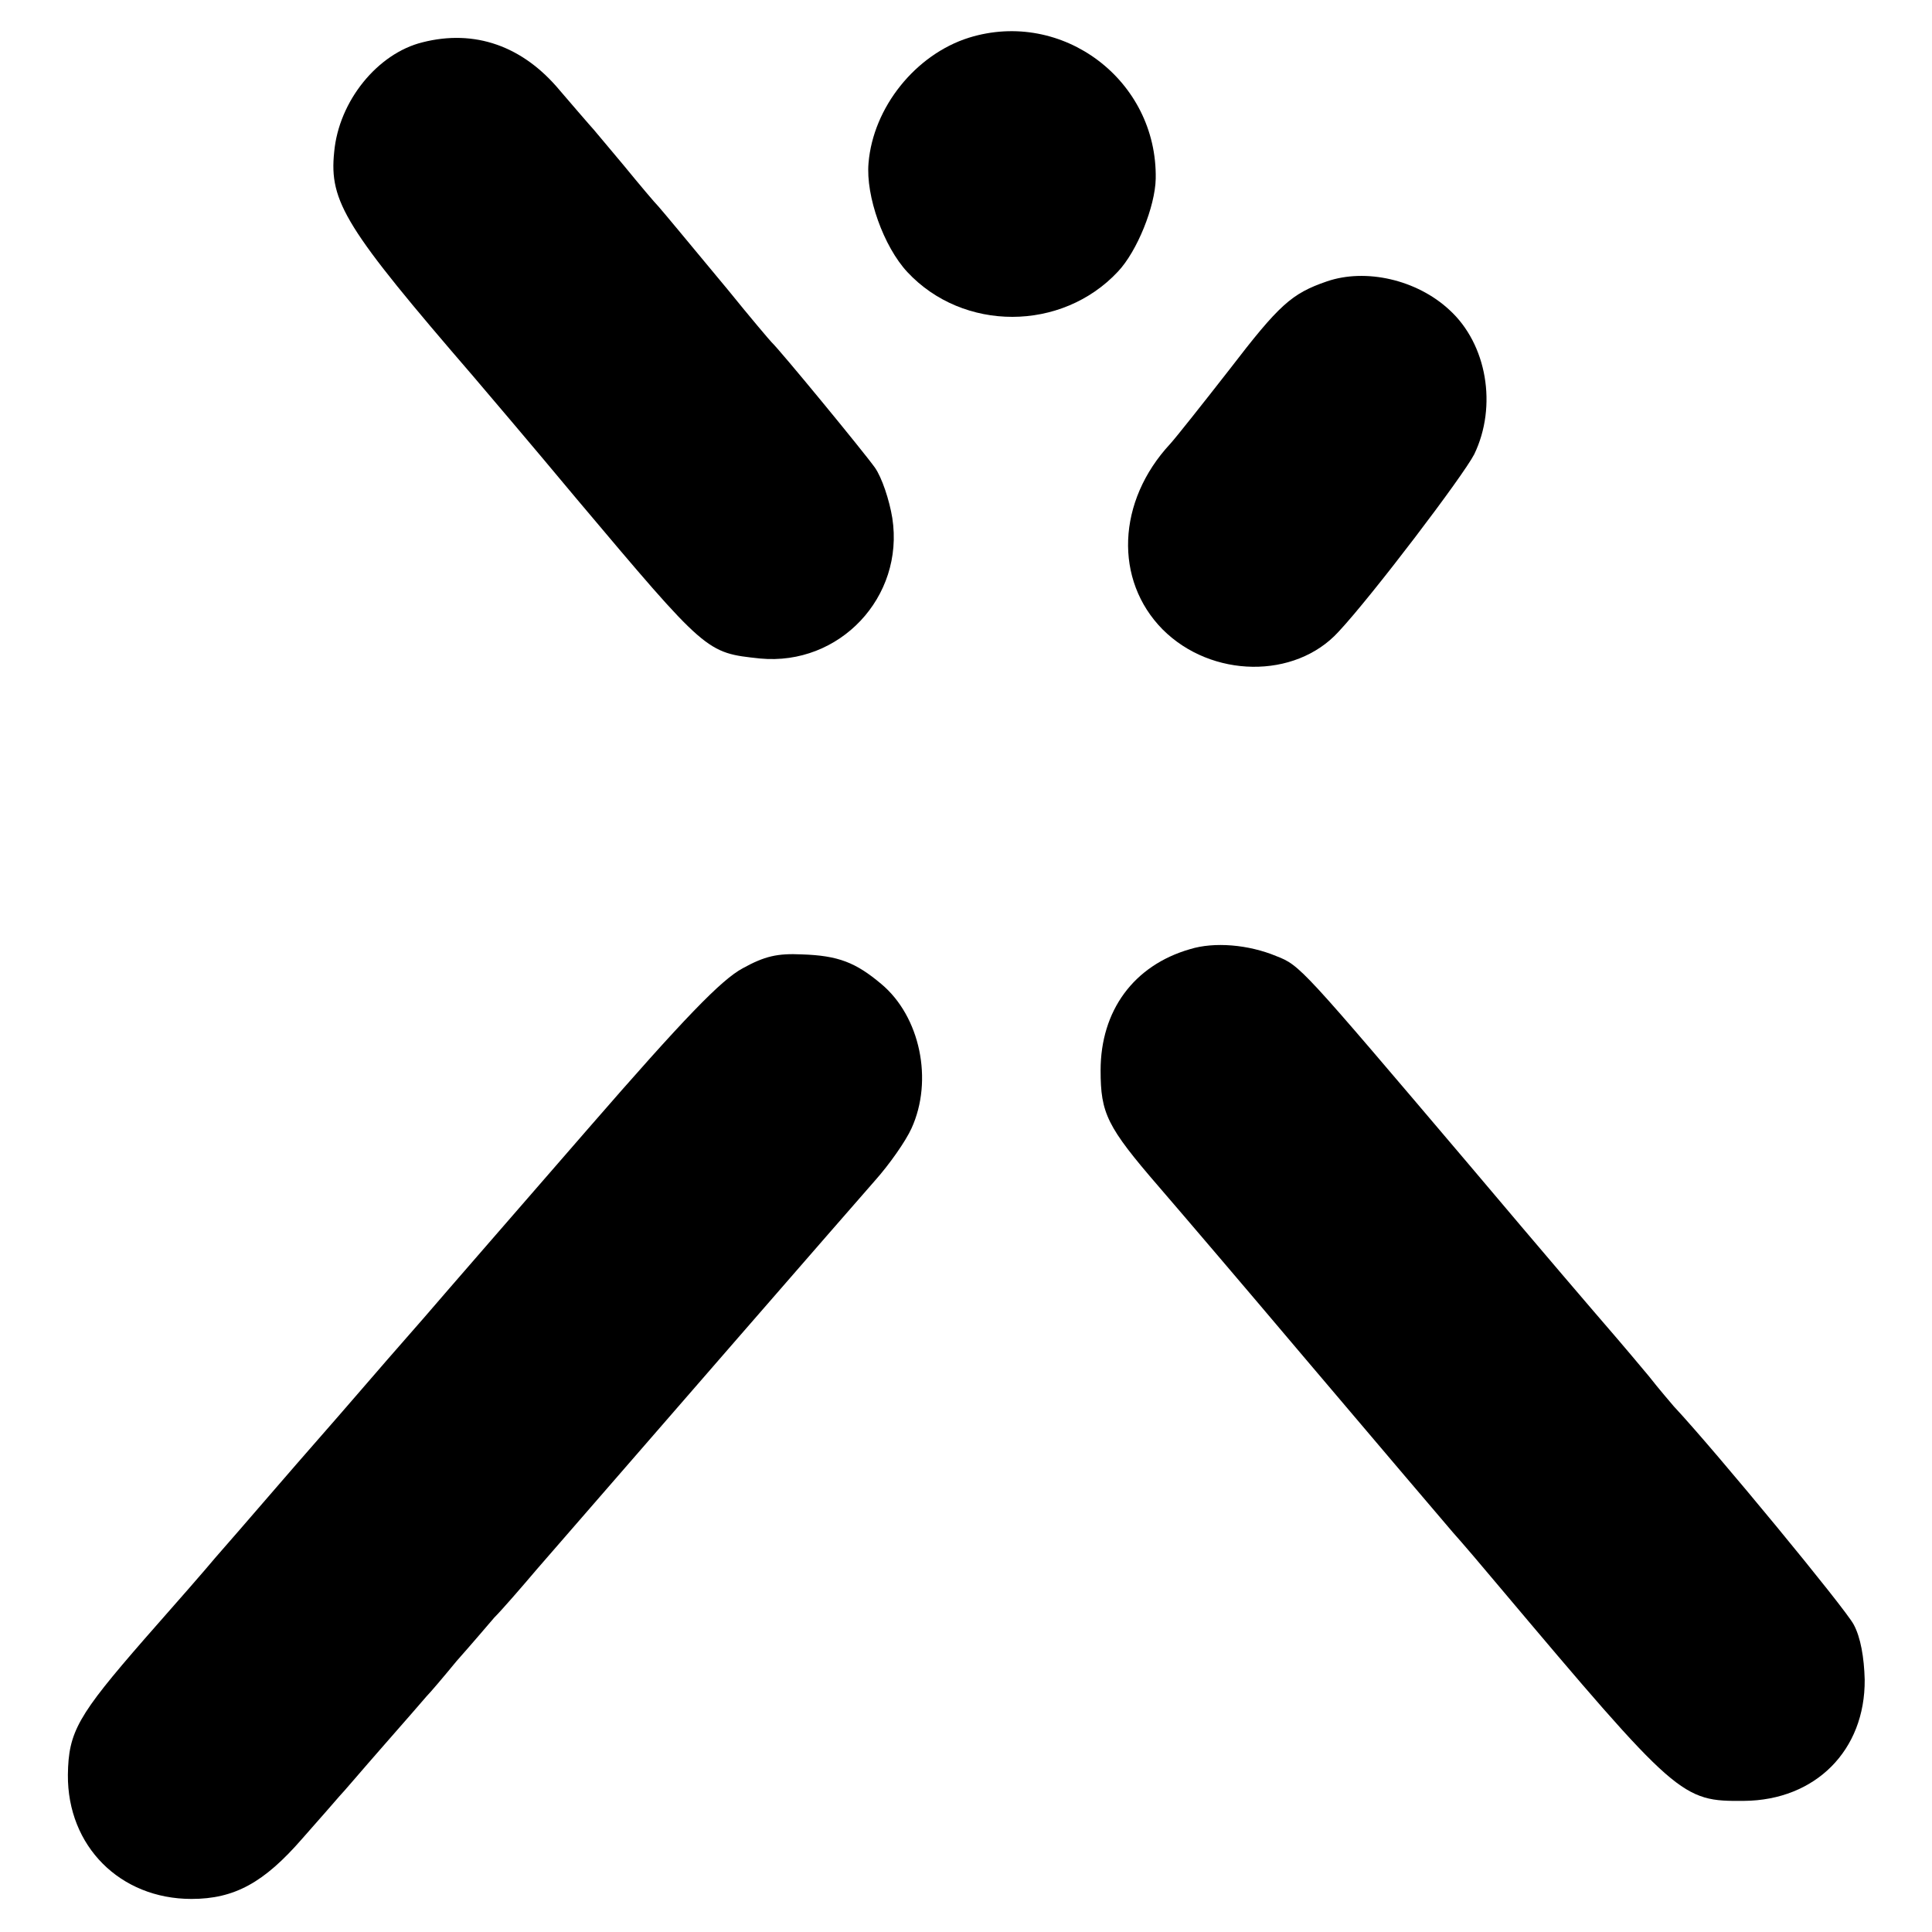 <?xml version="1.0" standalone="no"?>
<!DOCTYPE svg PUBLIC "-//W3C//DTD SVG 20010904//EN"
 "http://www.w3.org/TR/2001/REC-SVG-20010904/DTD/svg10.dtd">
<svg version="1.0" xmlns="http://www.w3.org/2000/svg"
 width="333pt" height="333pt" viewBox="0 0 333 333"
 preserveAspectRatio="xMidYMid meet">
<g transform="translate(0,333) scale(0.1,-0.1)"
fill="#000000" stroke="none">
<path d="M1670 3265 c-92 -29 -165 -120 -173 -216 -5 -57 26 -144 67 -188 96
-103 266 -103 363 1 33 35 64 112 65 160 3 170 -161 293 -322 243z"/>
<path d="M728 3257 c-77 -19 -144 -101 -152 -189 -9 -86 20 -132 240 -387 17
-20 98 -115 178 -211 225 -267 223 -265 316 -275 137 -13 249 106 228 242 -5
31 -18 70 -30 87 -20 28 -164 203 -178 216 -3 3 -37 43 -75 90 -83 100 -107
129 -120 144 -6 6 -33 38 -60 71 -28 33 -54 65 -60 71 -5 6 -28 32 -50 58 -64
77 -147 106 -237 83z"/>
<path d="M2287 2845 c-61 -21 -82 -40 -168 -152 -46 -59 -92 -117 -102 -128
-92 -99 -97 -235 -13 -320 84 -84 228 -86 303 -4 58 62 215 269 234 306 40 83
22 190 -43 249 -56 52 -144 72 -211 49z"/>
<path d="M2051 1694 c-97 -28 -154 -106 -154 -209 0 -74 11 -97 100 -200 38
-44 149 -174 247 -290 178 -210 203 -239 260 -306 17 -19 52 -60 77 -90 311
-369 317 -374 425 -373 123 1 209 87 208 209 -1 38 -7 73 -19 95 -14 27 -238
299 -310 376 -5 6 -25 29 -43 52 -19 23 -43 51 -54 64 -50 58 -117 136 -258
303 -287 338 -289 341 -330 357 -48 20 -107 25 -149 12z"/>
<path d="M1280 1661 c-37 -20 -100 -85 -266 -276 -119 -137 -247 -284 -283
-326 -36 -41 -91 -104 -121 -139 -30 -35 -91 -104 -134 -154 -43 -50 -91 -105
-105 -121 -14 -17 -69 -80 -122 -140 -115 -132 -131 -160 -132 -234 -1 -123
90 -214 213 -214 74 0 125 28 191 104 30 34 59 67 64 73 6 6 39 45 75 86 36
41 70 80 75 86 6 6 29 33 52 61 24 27 53 61 65 75 13 13 46 51 74 84 184 212
545 627 582 669 25 28 53 68 63 90 38 83 15 193 -52 249 -44 37 -74 49 -137
51 -42 2 -64 -3 -102 -24z"/>
</g>
</svg>

